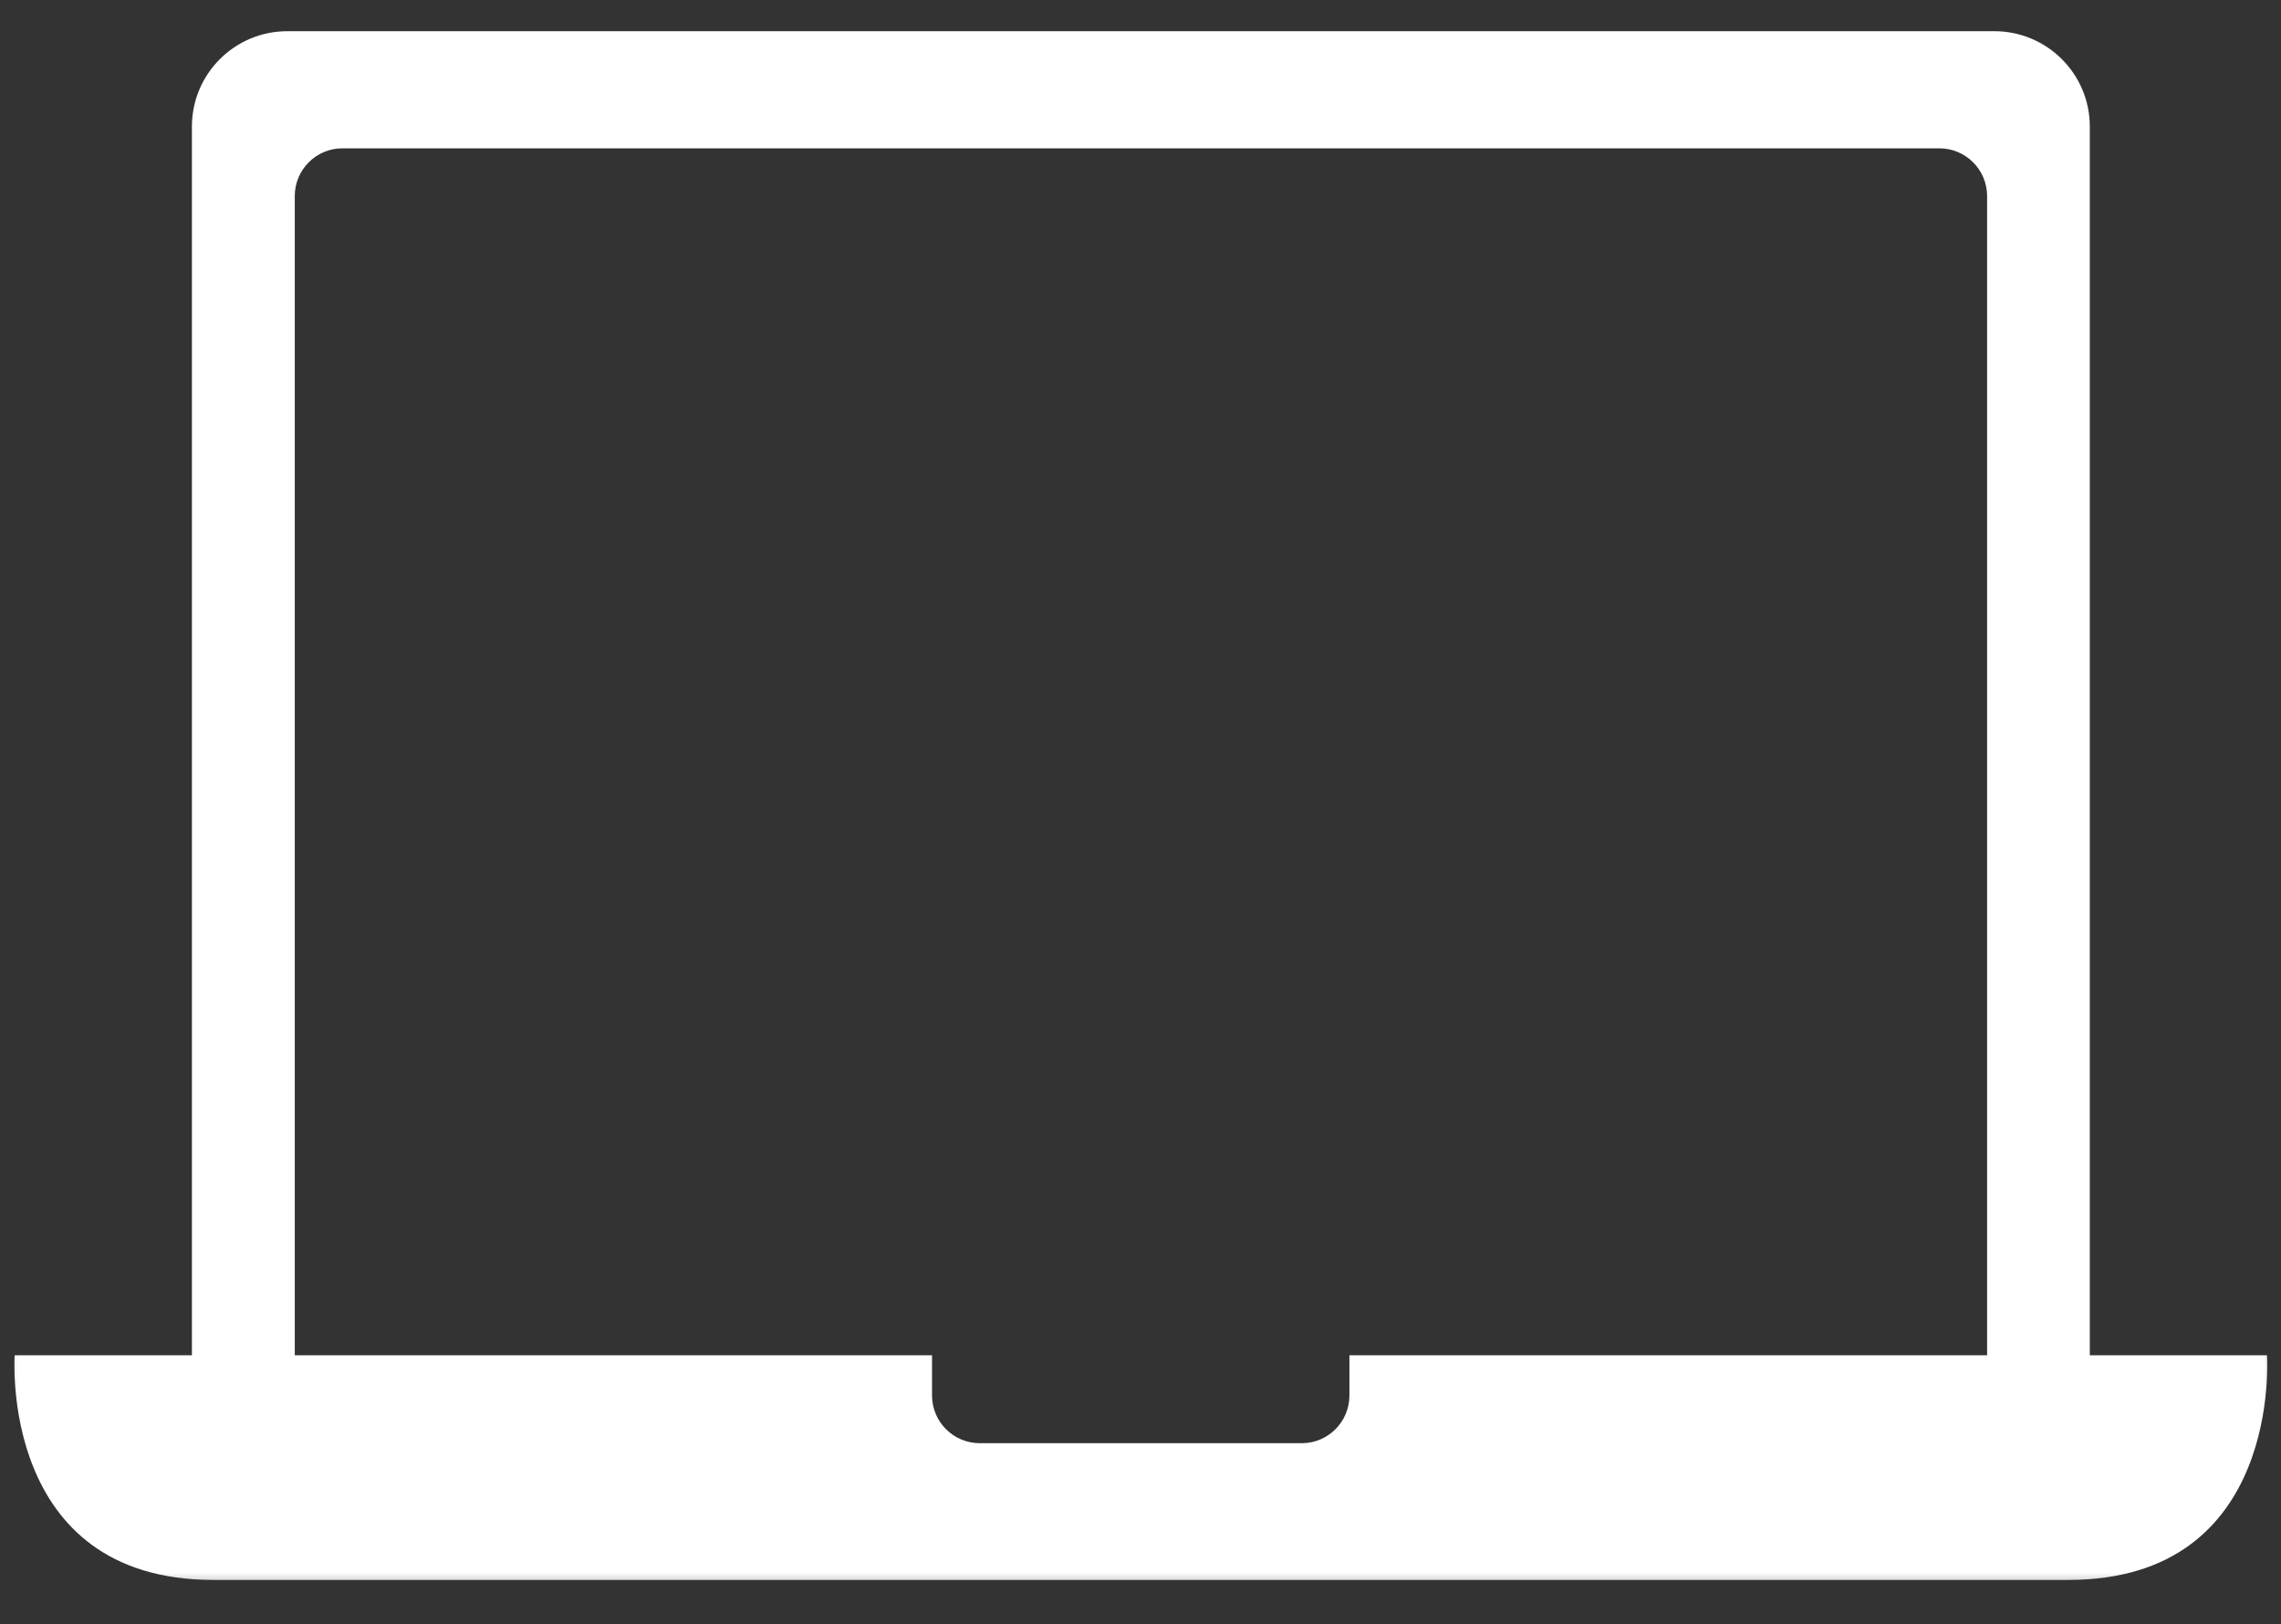 <svg xmlns="http://www.w3.org/2000/svg" width="66" height="47" viewBox="0 0 66 47" fill="none"><rect x="0" y="0" width="66" height="47" fill="#333333" stroke="none"/><mask id="mask0_16_504" style="mask-type:luminance" maskUnits="userSpaceOnUse" x="0" y="0" width="66" height="47"><path d="M0 0.001H66V46.173H0V0.001Z" fill="white"></path></mask><g mask="url(#mask0_16_504)"><path d="M65.594 39.216H60.468V3.663C60.468 2.138 59.229 0.903 57.708 0.903H8.313C6.789 0.903 5.553 2.138 5.553 3.663V39.216H0.424C0.424 39.216 -0.036 45.717 6.175 45.717H59.846C66.057 45.717 65.594 39.216 65.594 39.216ZM57.492 39.216H39.045V40.378C39.045 41.142 38.428 41.76 37.668 41.76H28.35C27.586 41.76 26.968 41.142 26.968 40.378V39.216H8.529V5.674C8.529 4.91 9.147 4.292 9.907 4.292H56.114C56.878 4.292 57.496 4.91 57.496 5.674V39.216H57.492Z" fill="white"></path></g></svg>